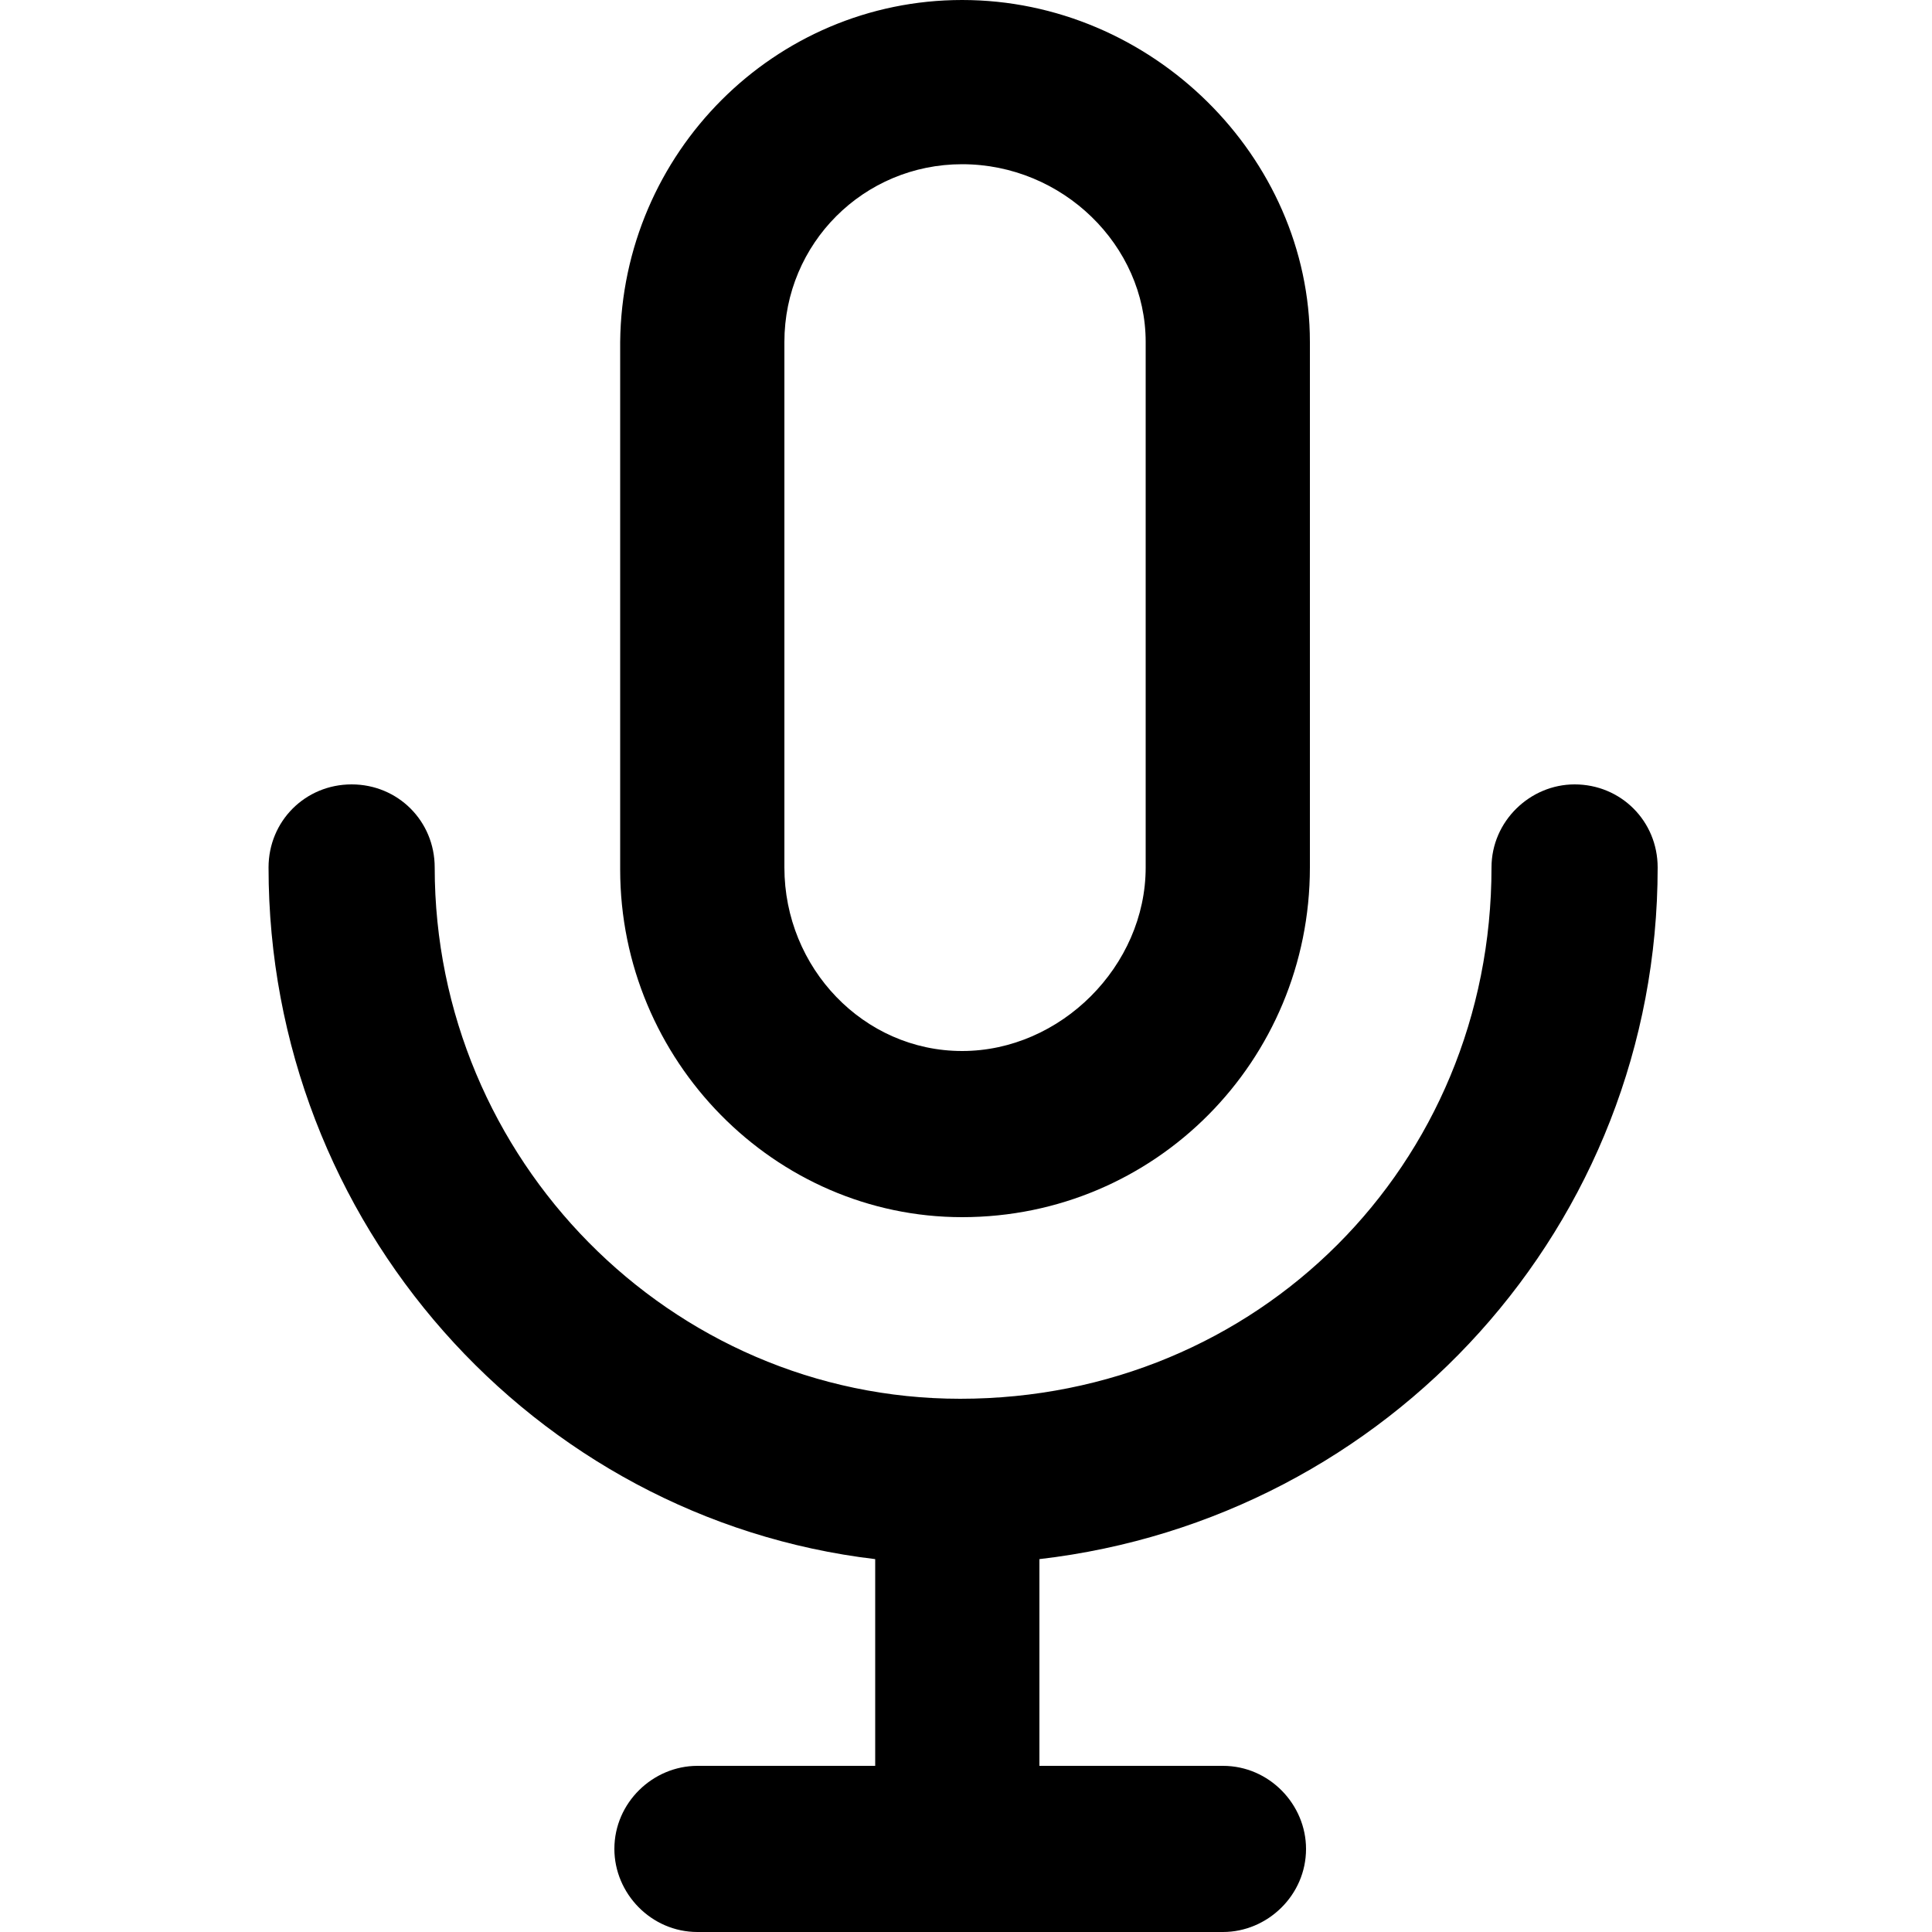 <?xml version="1.0" encoding="utf-8"?>
<!-- Generator: Adobe Illustrator 26.3.1, SVG Export Plug-In . SVG Version: 6.00 Build 0)  -->
<svg version="1.1" id="Layer_1" xmlns="http://www.w3.org/2000/svg" xmlns:xlink="http://www.w3.org/1999/xlink" x="0px" y="0px"
	 viewBox="0 0 100 100" style="enable-background:new 0 0 100 100;" xml:space="preserve">
<g>
	<path d="M49.8,8.5c-5.1,0-9.2,4.1-9.2,9.2v27.2c0,5.2,4.1,9.5,9.2,9.5c5.1,0,9.5-4.4,9.5-9.5V17.7C59.3,12.7,55,8.5,49.8,8.5
		 M49.8,63c-9.7,0-17.7-8.1-17.7-18V17.7C32.2,7.9,40.1,0,49.8,0c9.8,0,18,8.1,18,17.7v27.2C67.8,54.9,59.8,63,49.8,63"/>
	<path d="M85.8,44.9c0-2.4-1.9-4.3-4.3-4.3c-2.3,0-4.3,1.9-4.3,4.3c0,15.4-12.1,27.5-27.5,27.5c-15,0-27.2-12.4-27.2-27.5
		c0-2.4-1.9-4.3-4.3-4.3s-4.3,1.9-4.3,4.3c0,18.4,13.7,33.7,31.4,35.8v10.7h-9.2c-2.3,0-4.3,1.9-4.3,4.3c0,2.3,1.9,4.3,4.3,4.3h27.2
		c2.3,0,4.3-1.9,4.3-4.3c0-2.3-1.9-4.3-4.3-4.3h-9.5V80.7C71.9,78.6,85.8,63.4,85.8,44.9"/>
</g>
</svg>
